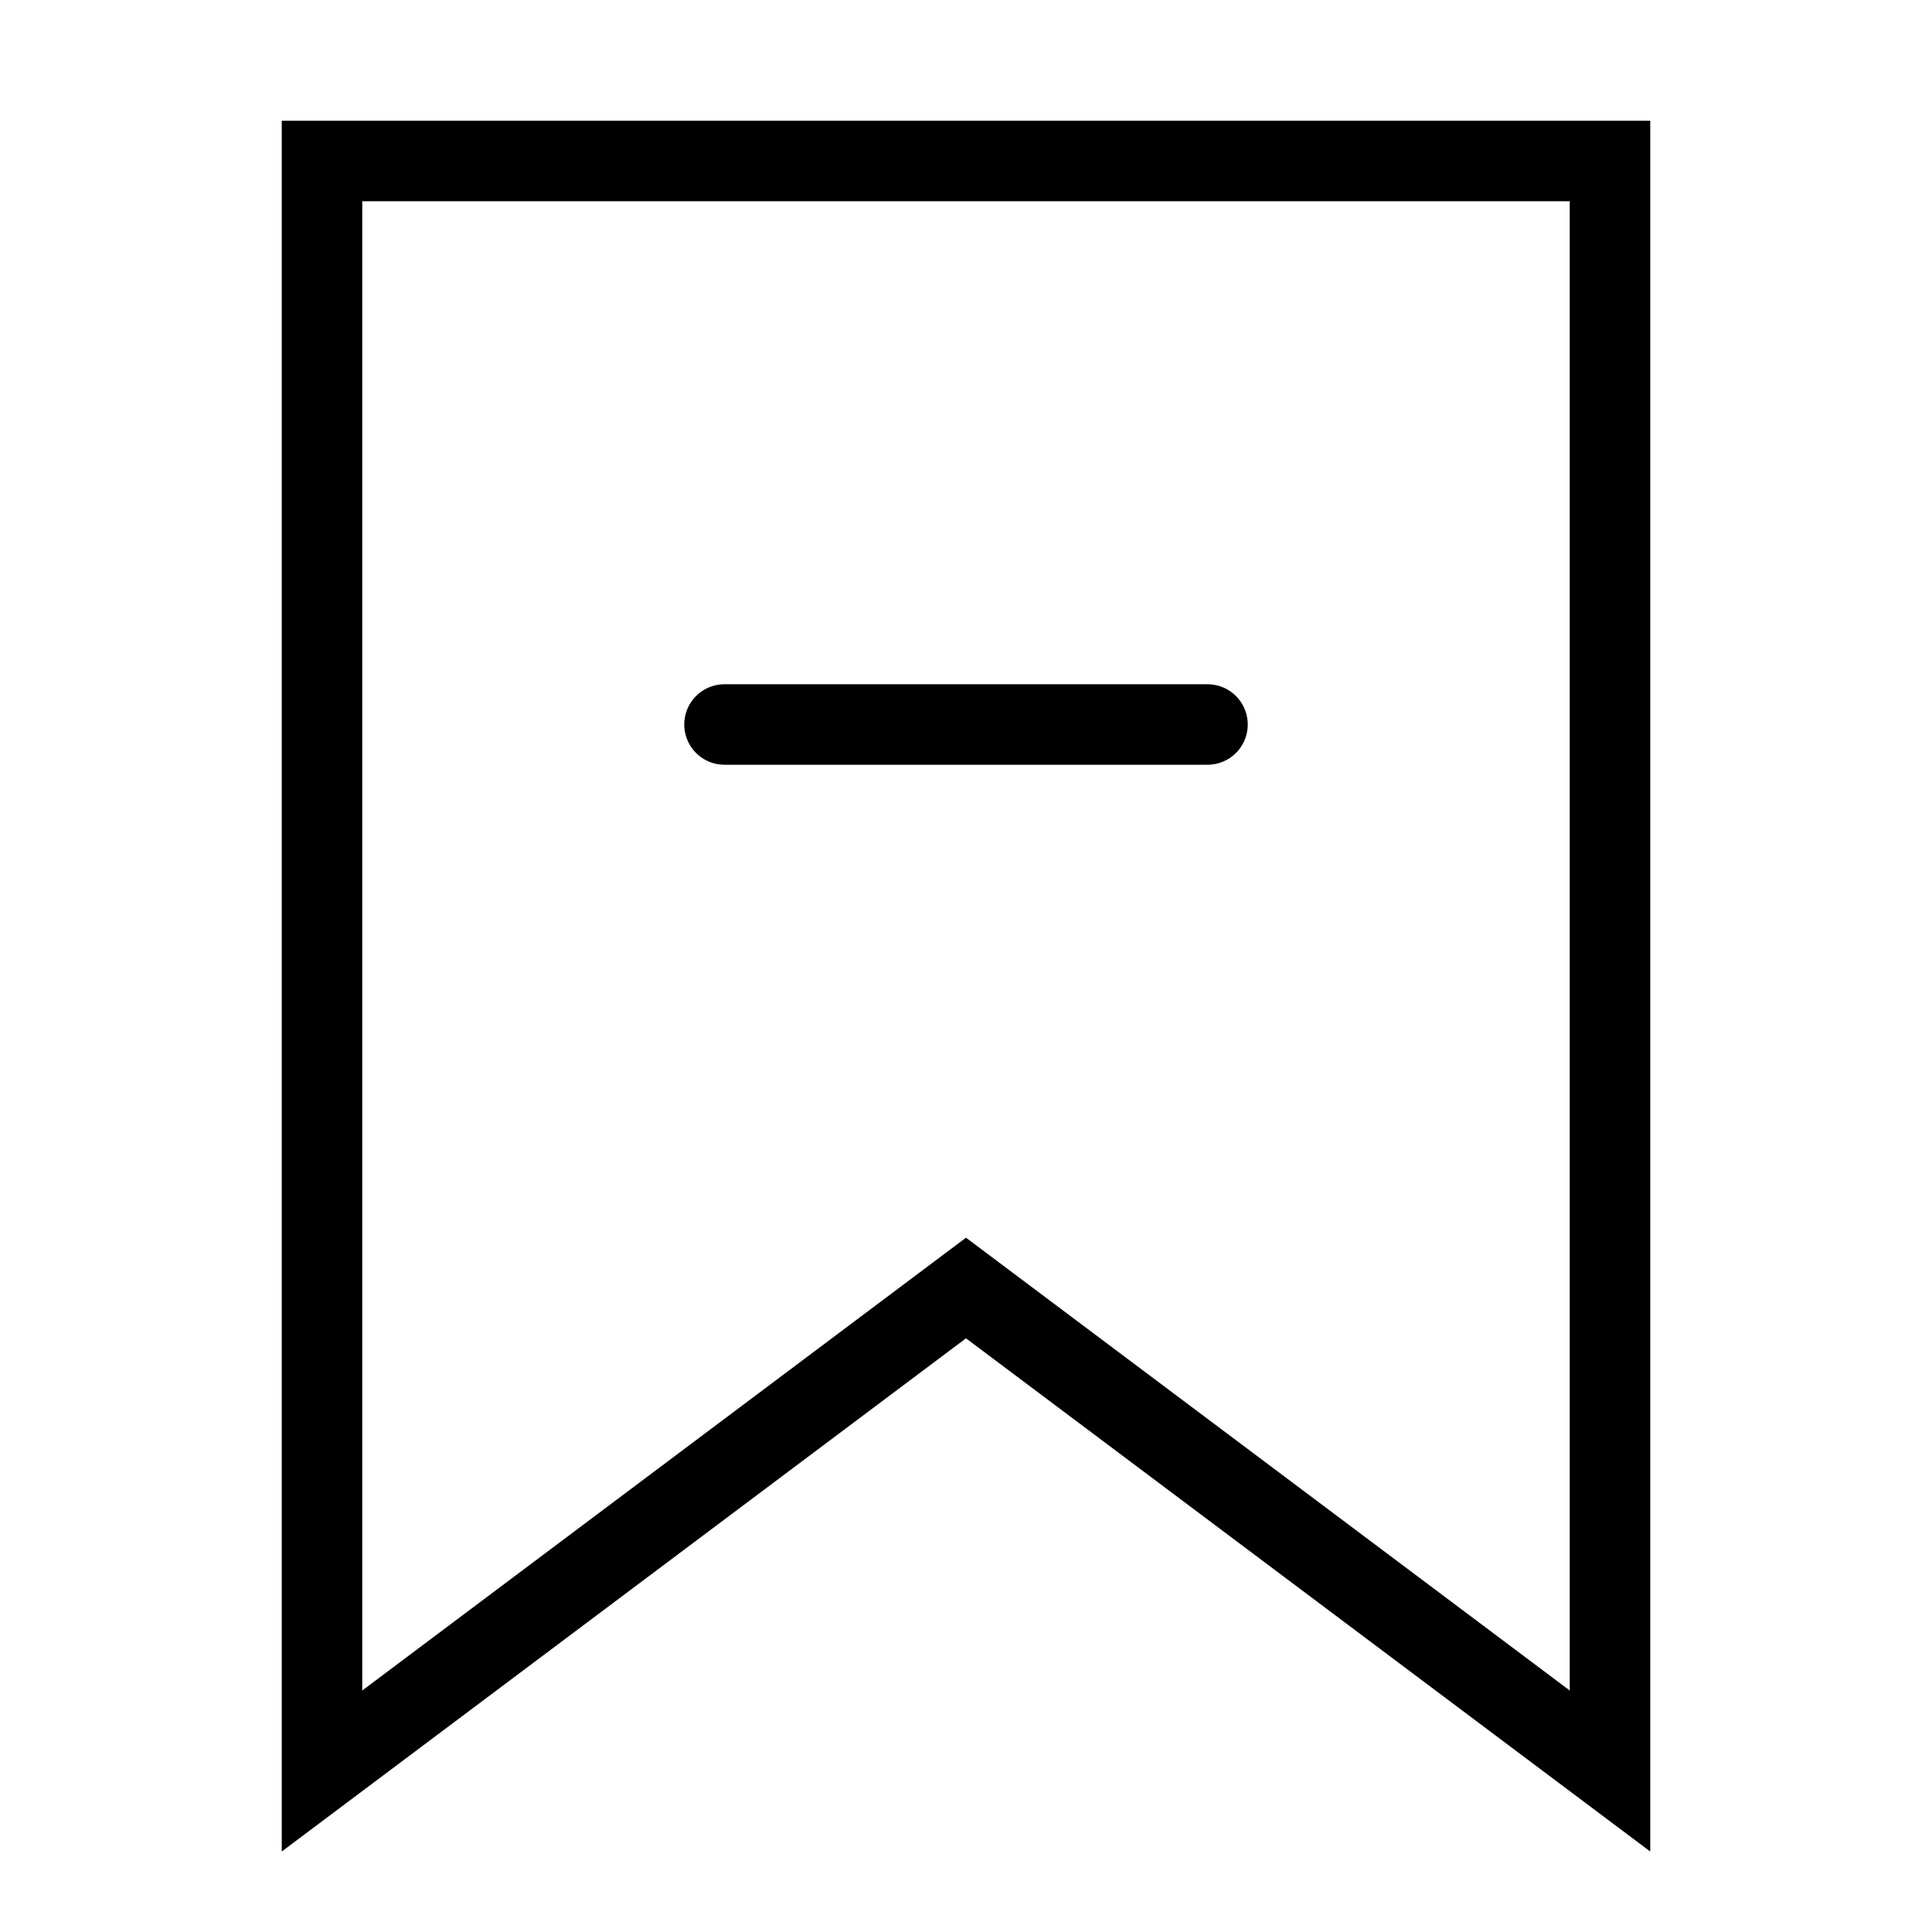 <?xml version="1.0" encoding="utf-8"?>
<svg width="800px" height="800px" viewBox="0 0 24 24" xmlns="http://www.w3.org/2000/svg" fill="none" stroke="#000000" stroke-width="1" stroke-linecap="round" stroke-linejoin="miter"><polygon points="20 22 12 16 4 22 4 2 20 2 20 22"></polygon><line x1="15" y1="9" x2="9" y2="9"></line></svg>